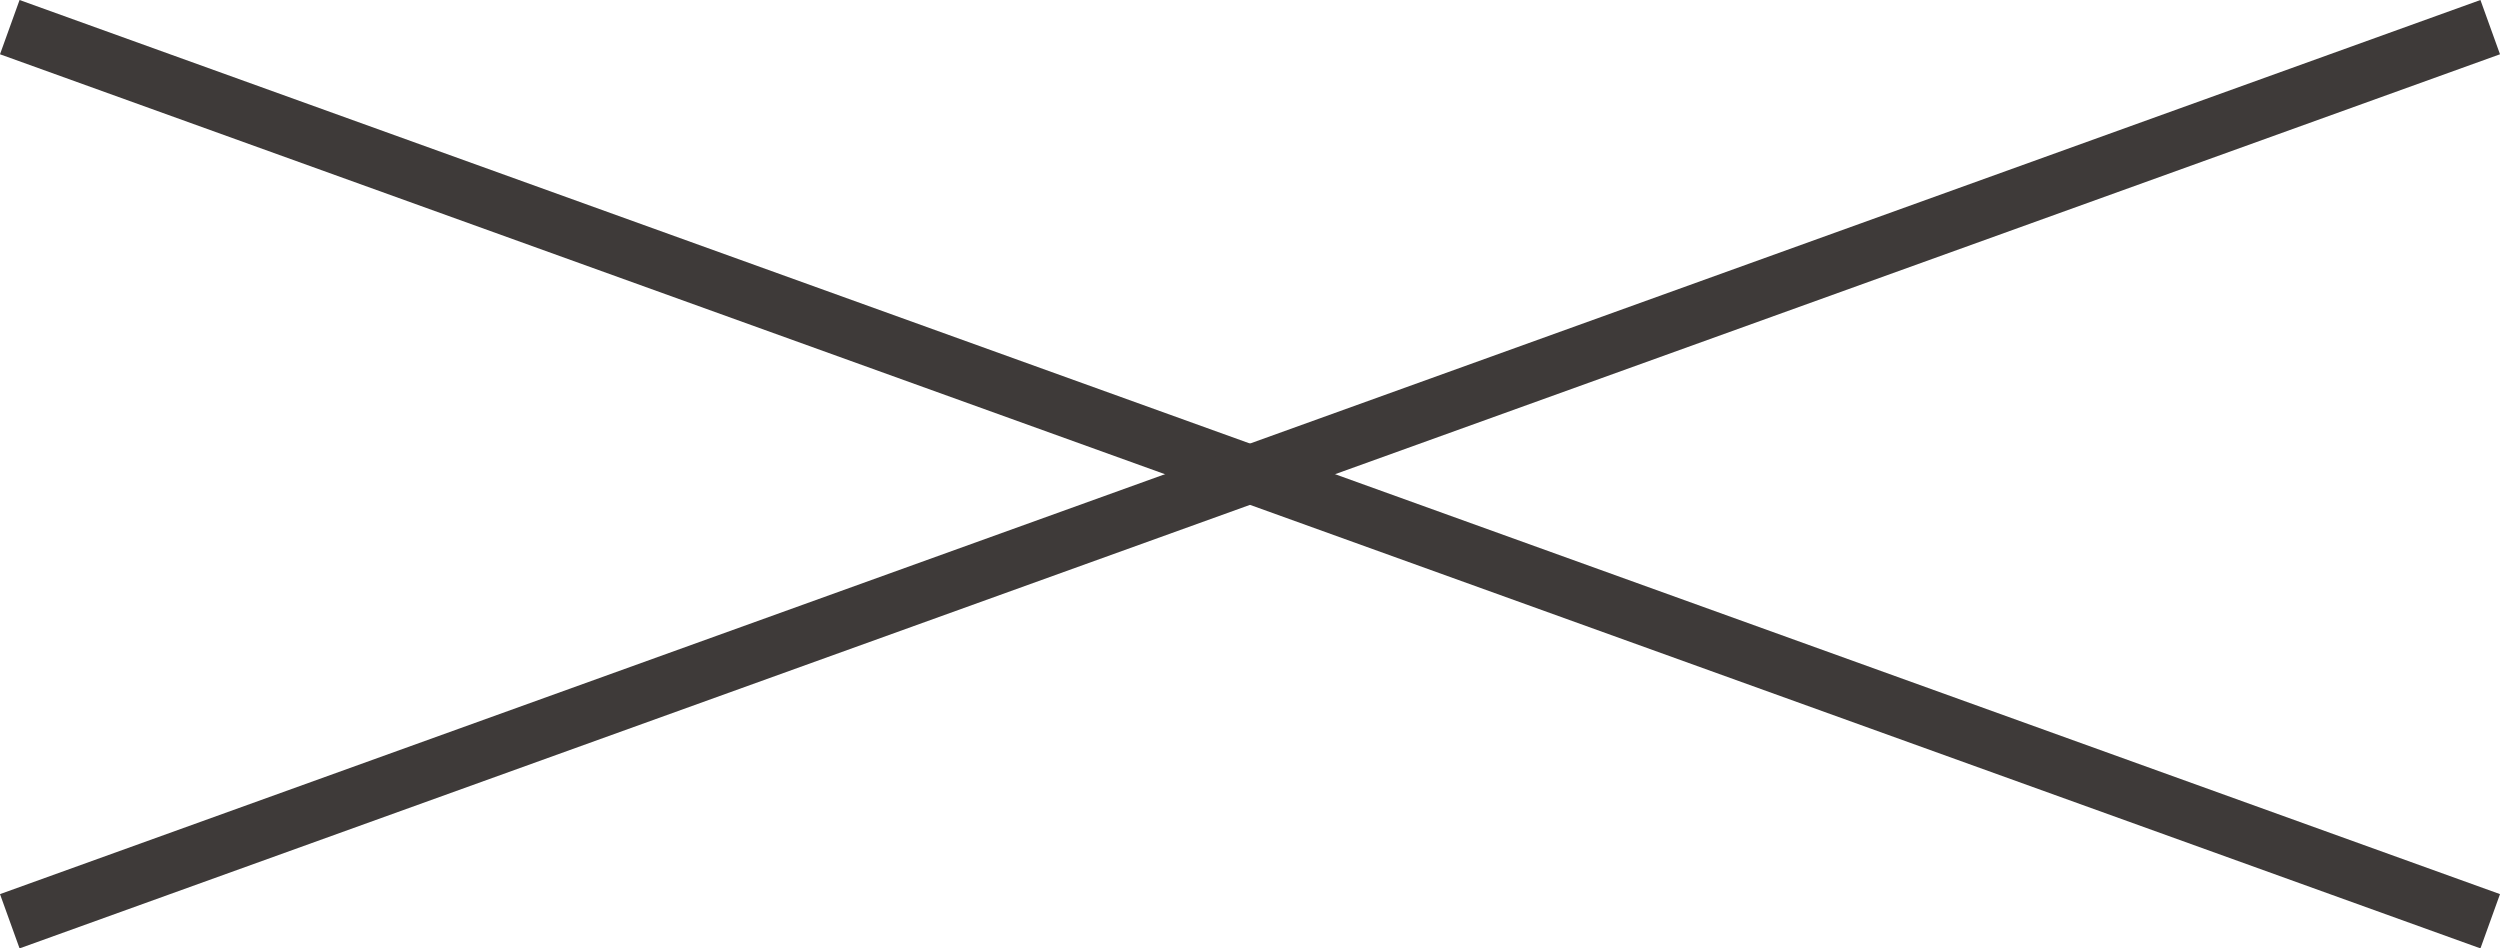 <svg xmlns="http://www.w3.org/2000/svg" width="86.678" height="32.882" viewBox="0 0 86.678 32.882">
  <g id="グループ_6590" data-name="グループ 6590" transform="translate(-1180.161 -68.559)">
    <line id="線_11127" data-name="線 11127" x2="86" y2="31" transform="translate(1180.5 69.5)" fill="none" stroke="#3e3a39" stroke-width="2"/>
    <line id="線_11128" data-name="線 11128" x1="86" y2="31" transform="translate(1180.5 69.5)" fill="none" stroke="#3e3a39" stroke-width="2"/>
  </g>
</svg>
